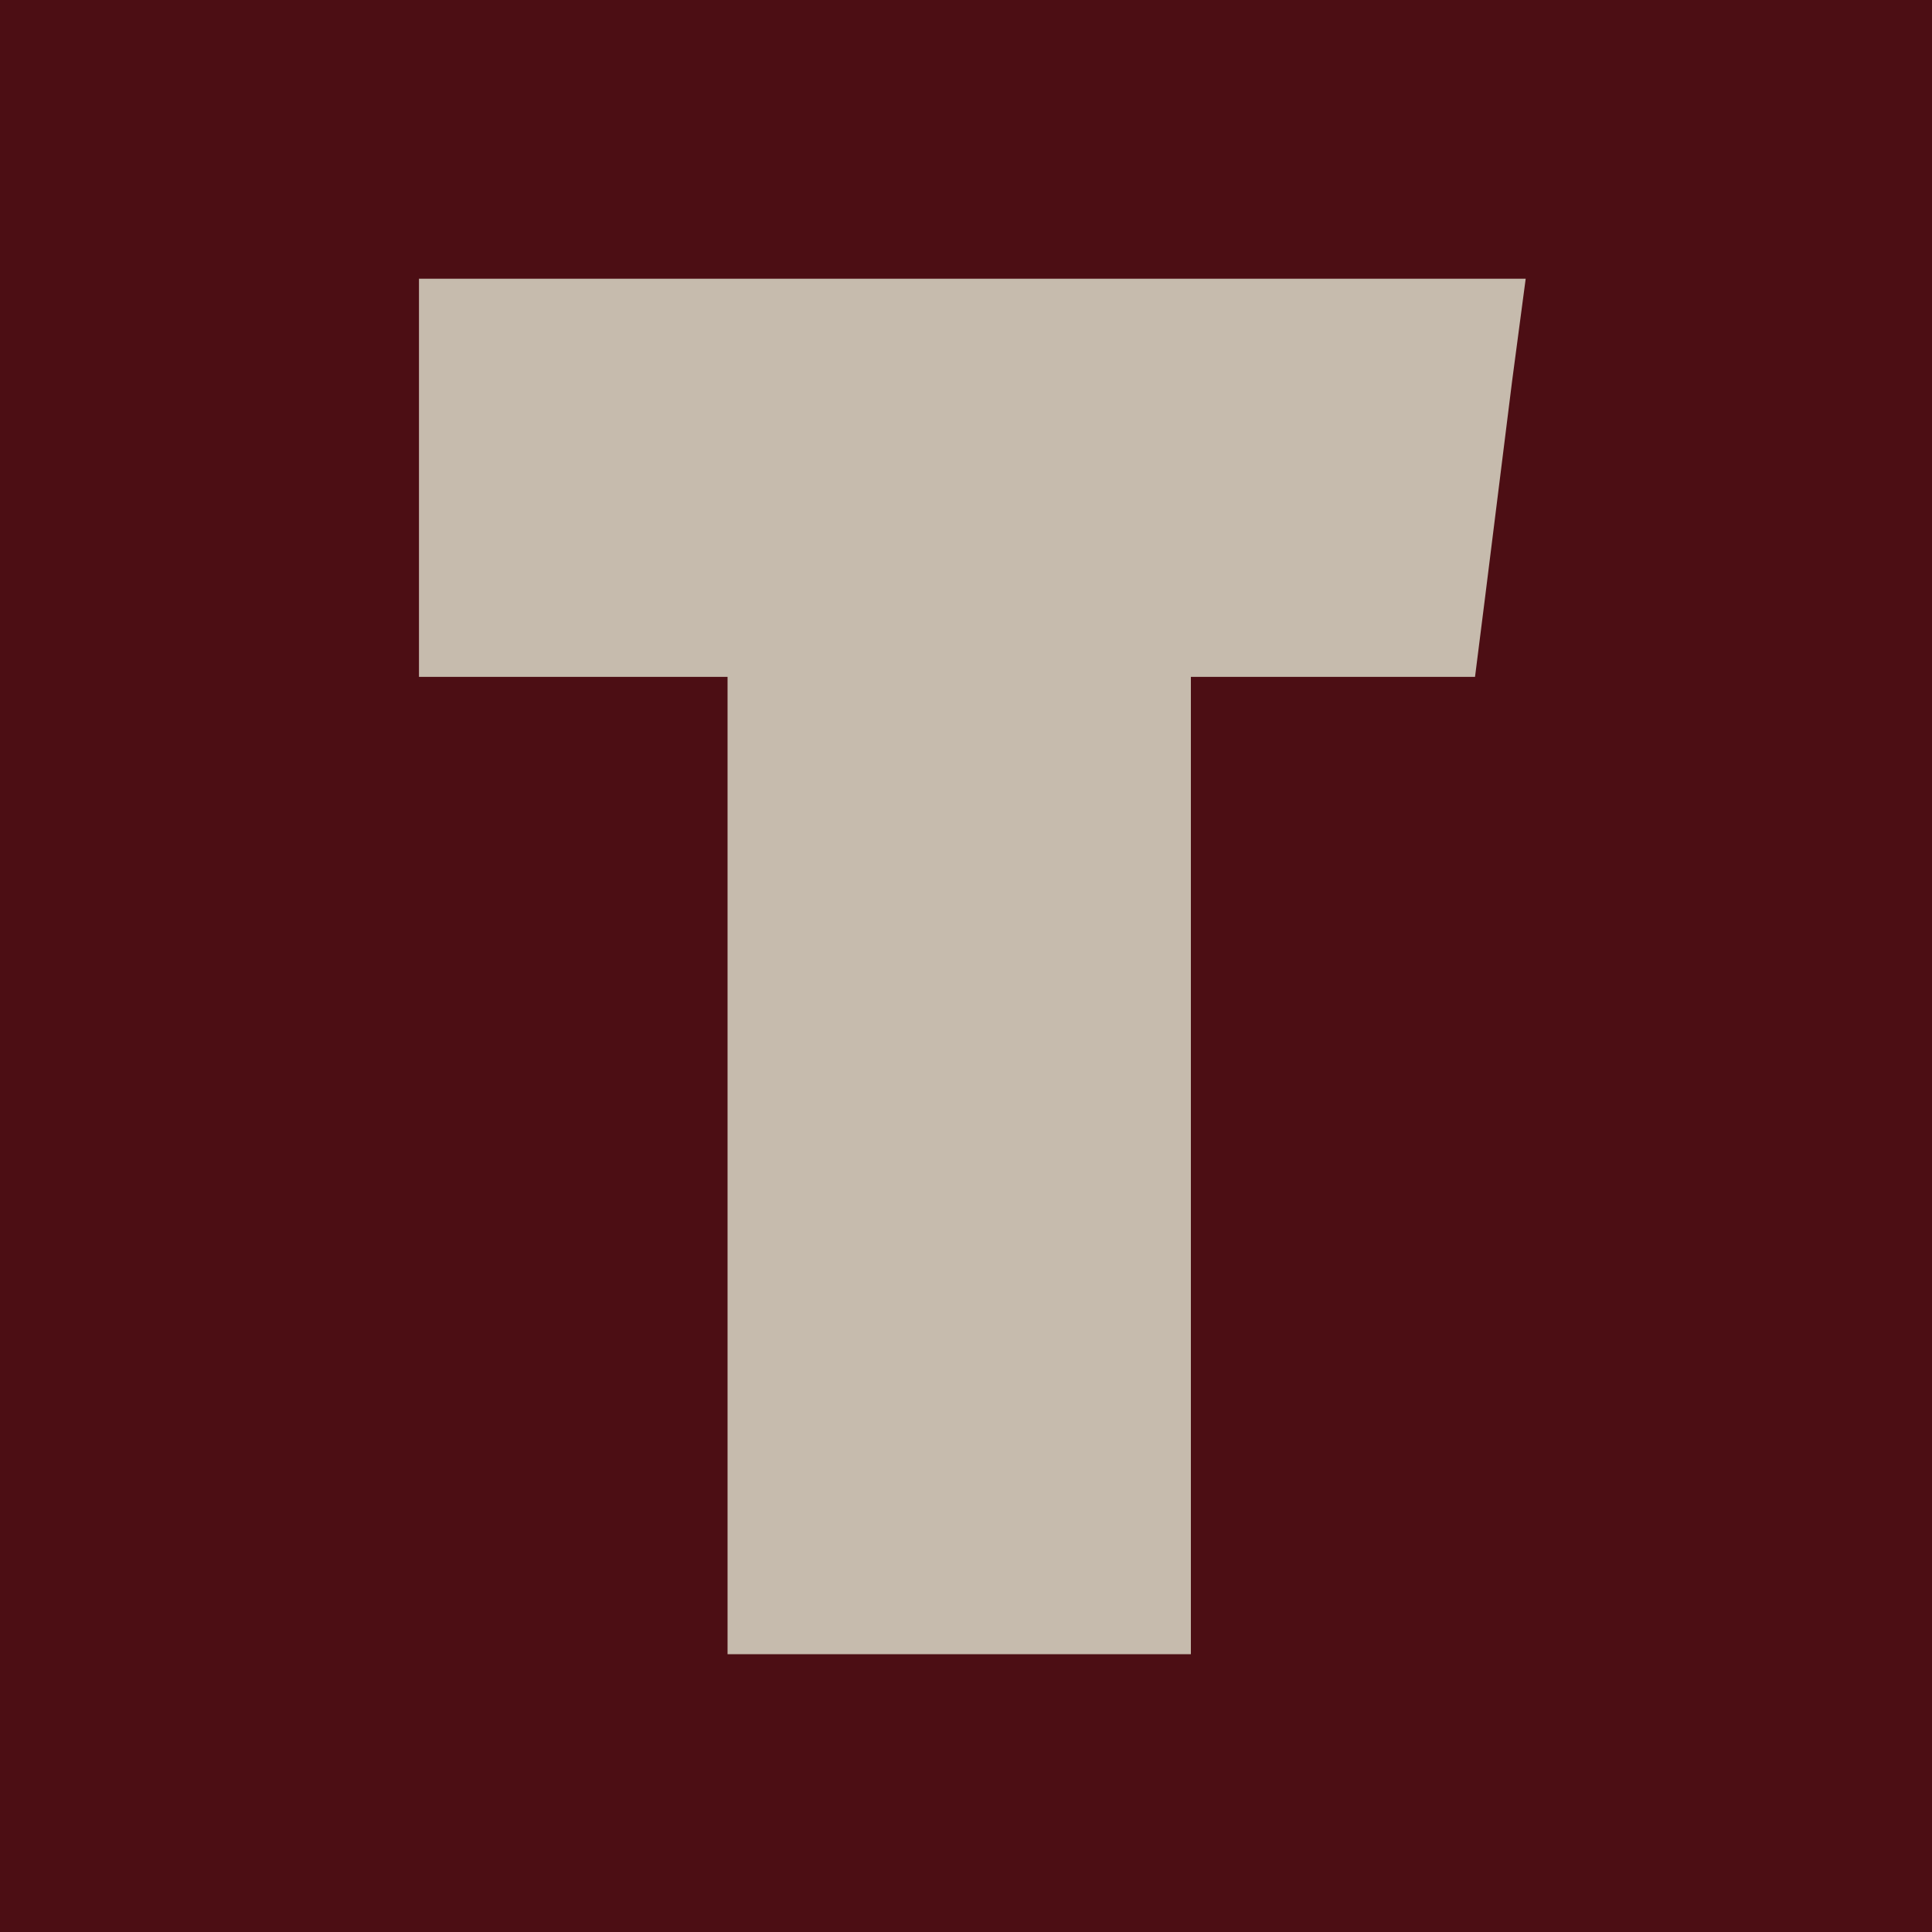 <?xml version="1.0" encoding="utf-8"?>
<!-- Generator: Adobe Illustrator 24.1.2, SVG Export Plug-In . SVG Version: 6.00 Build 0)  -->
<svg version="1.1" id="Layer_1" xmlns="http://www.w3.org/2000/svg" xmlns:xlink="http://www.w3.org/1999/xlink" x="0px" y="0px"
	 viewBox="0 0 213.5 213.5" style="enable-background:new 0 0 213.5 213.5;" xml:space="preserve">
<style type="text/css">
	.st0{fill:#4C0E14;}
	.st1{fill:#C6BBAD;}
</style>
<rect class="st0" width="213.5" height="213.5"/>
<g>
	<g>
		<polygon class="st1" points="85.4,177.8 85.4,69.8 51.3,69.8 51.3,35.8 162.9,35.8 158.6,69.8 126.6,69.8 126.6,177.8 		"/>
		<path class="st1" d="M157.2,40.8l-3,24h-32.6v108H90.4v-108H56.3v-24H157.2 M168.6,30.8h-11.3H56.3h-10v10v24v10h10h24.1v98v10h10
			h31.2h10v-10v-98h22.6h8.8l1.1-8.7l3-24L168.6,30.8L168.6,30.8z"/>
	</g>
</g>
</svg>
